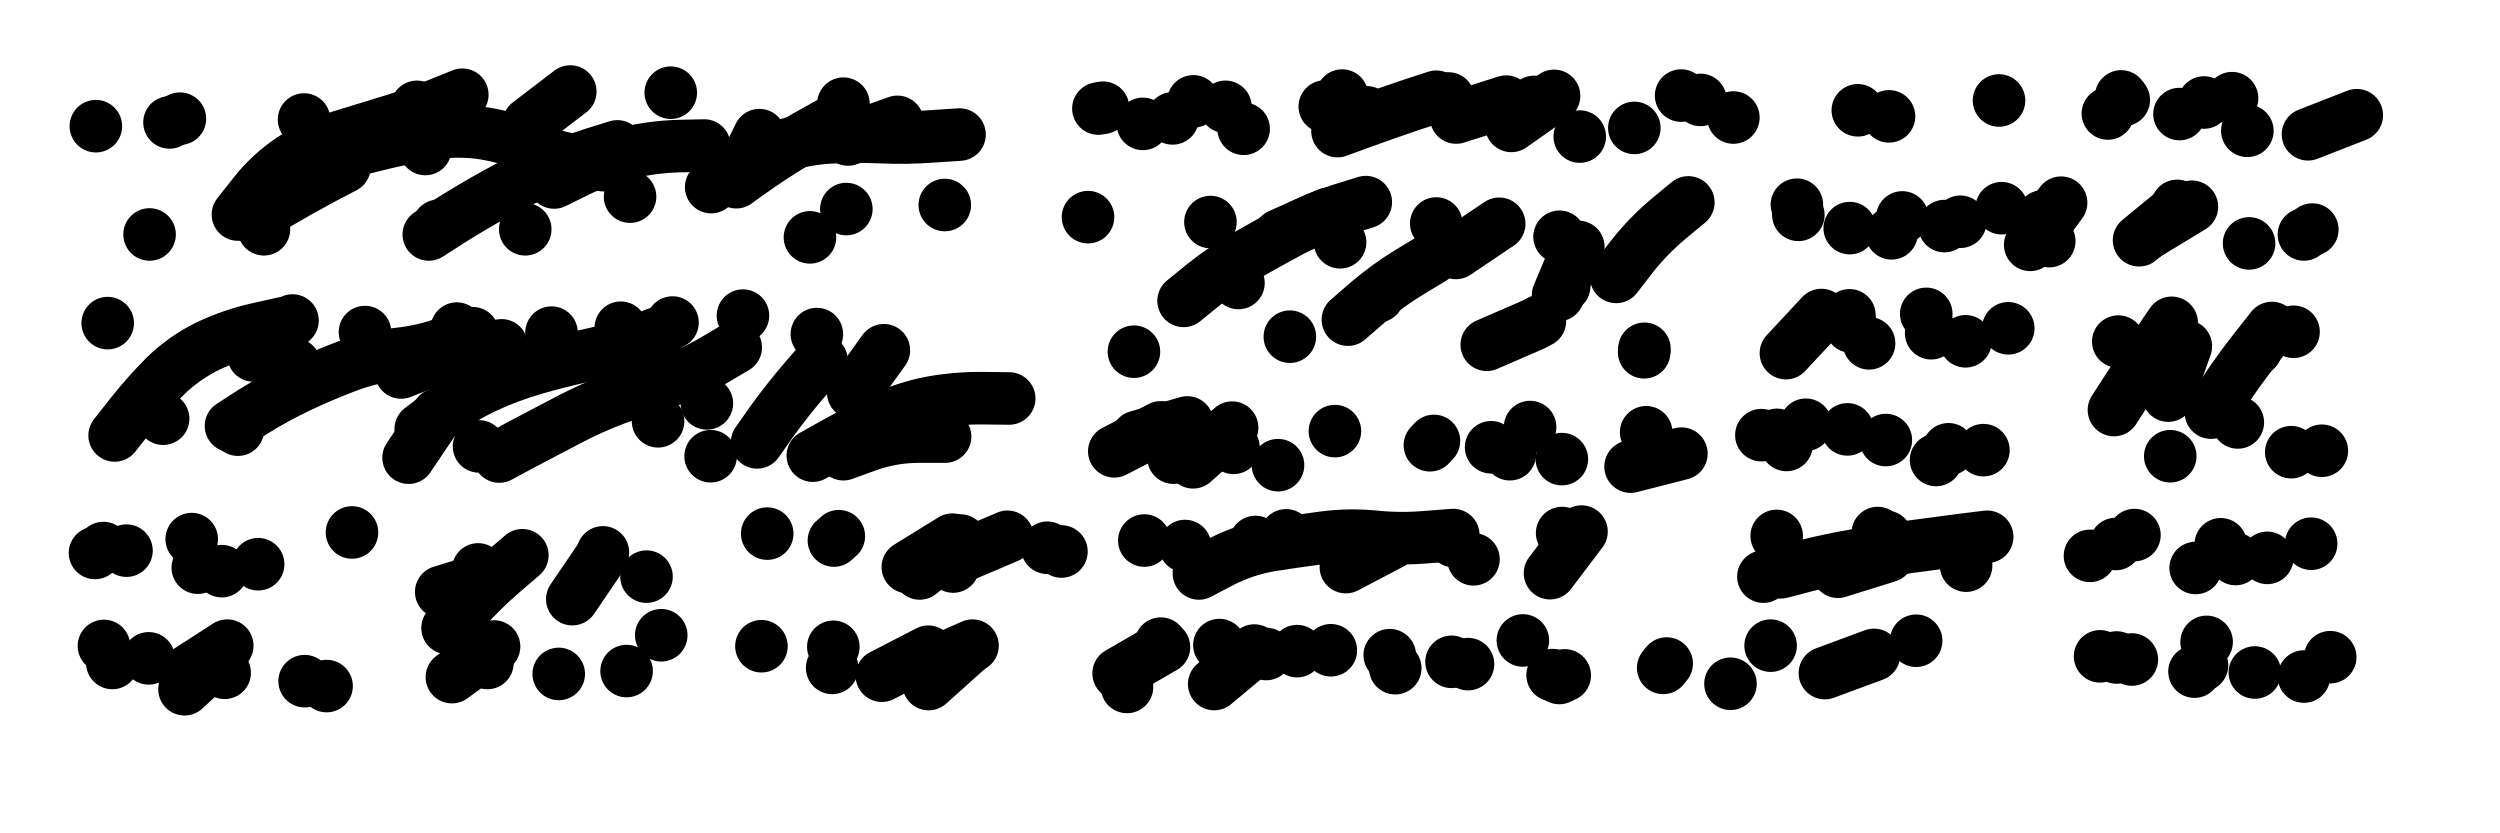 <svg xmlns="http://www.w3.org/2000/svg" viewBox="0 0 8658 2886"><title>Infinite Scribble #2031</title><defs><filter id="piece_2031_3_1_filter" x="-100" y="-100" width="8858" height="3086" filterUnits="userSpaceOnUse"><feTurbulence result="lineShape_distorted_turbulence" type="turbulence" baseFrequency="5494e-6" numOctaves="3"/><feGaussianBlur in="lineShape_distorted_turbulence" result="lineShape_distorted_turbulence_smoothed" stdDeviation="29120e-3"/><feDisplacementMap in="SourceGraphic" in2="lineShape_distorted_turbulence_smoothed" result="lineShape_distorted_results_shifted" scale="36400e-2" xChannelSelector="R" yChannelSelector="G"/><feOffset in="lineShape_distorted_results_shifted" result="lineShape_distorted" dx="-9100e-2" dy="-9100e-2"/><feGaussianBlur in="lineShape_distorted" result="lineShape_1" stdDeviation="9100e-3"/><feColorMatrix in="lineShape_1" result="lineShape" type="matrix" values="1 0 0 0 0  0 1 0 0 0  0 0 1 0 0  0 0 0 10920e-3 -5460e-3"/><feGaussianBlur in="lineShape" result="shrank_blurred" stdDeviation="11066e-3"/><feColorMatrix in="shrank_blurred" result="shrank" type="matrix" values="1 0 0 0 0 0 1 0 0 0 0 0 1 0 0 0 0 0 9369e-3 -5852e-3"/><feColorMatrix in="lineShape" result="border_filled" type="matrix" values="0.5 0 0 0 -0.15  0 0.5 0 0 -0.15  0 0 0.5 0 -0.15  0 0 0 1 0"/><feComposite in="border_filled" in2="shrank" result="border" operator="out"/><feColorMatrix in="lineShape" result="adjustedColor" type="matrix" values="0.95 0 0 0 -0.05  0 0.95 0 0 -0.05  0 0 0.95 0 -0.05  0 0 0 1 0"/><feMorphology in="lineShape" result="frost1_shrink" operator="erode" radius="18200e-3"/><feColorMatrix in="frost1_shrink" result="frost1" type="matrix" values="2 0 0 0 0.05  0 2 0 0 0.05  0 0 2 0 0.05  0 0 0 0.5 0"/><feMorphology in="lineShape" result="frost2_shrink" operator="erode" radius="54600e-3"/><feColorMatrix in="frost2_shrink" result="frost2" type="matrix" values="2 0 0 0 0.35  0 2 0 0 0.35  0 0 2 0 0.35  0 0 0 0.5 0"/><feMerge result="shapes_linestyle_colors"><feMergeNode in="frost1"/><feMergeNode in="frost2"/></feMerge><feTurbulence result="shapes_linestyle_linestyle_turbulence" type="turbulence" baseFrequency="164e-3" numOctaves="2"/><feDisplacementMap in="shapes_linestyle_colors" in2="shapes_linestyle_linestyle_turbulence" result="frost" scale="-121333e-3" xChannelSelector="R" yChannelSelector="G"/><feMerge result="shapes_linestyle"><feMergeNode in="adjustedColor"/><feMergeNode in="frost"/></feMerge><feComposite in="shapes_linestyle" in2="shrank" result="shapes_linestyle_cropped" operator="atop"/><feComposite in="border" in2="shapes_linestyle_cropped" result="shapes" operator="over"/></filter><filter id="piece_2031_3_1_shadow" x="-100" y="-100" width="8858" height="3086" filterUnits="userSpaceOnUse"><feColorMatrix in="SourceGraphic" result="result_blackened" type="matrix" values="0 0 0 0 0  0 0 0 0 0  0 0 0 0 0  0 0 0 0.8 0"/><feGaussianBlur in="result_blackened" result="result_blurred" stdDeviation="54600e-3"/><feComposite in="SourceGraphic" in2="result_blurred" result="result" operator="over"/></filter><filter id="piece_2031_3_1_overall" x="-100" y="-100" width="8858" height="3086" filterUnits="userSpaceOnUse"><feTurbulence result="background_texture_bumps" type="fractalNoise" baseFrequency="52e-3" numOctaves="3"/><feDiffuseLighting in="background_texture_bumps" result="background_texture" surfaceScale="1" diffuseConstant="2" lighting-color="#555"><feDistantLight azimuth="225" elevation="20"/></feDiffuseLighting><feMorphology in="SourceGraphic" result="background_glow_1_thicken" operator="dilate" radius="57300e-3"/><feColorMatrix in="background_glow_1_thicken" result="background_glow_1_thicken_colored" type="matrix" values="1.1 0 0 0 0  0 1.1 0 0 0  0 0 1.1 0 0  0 0 0 0.6 0"/><feGaussianBlur in="background_glow_1_thicken_colored" result="background_glow_1" stdDeviation="286500e-3"/><feMorphology in="SourceGraphic" result="background_glow_2_thicken" operator="dilate" radius="114600e-3"/><feColorMatrix in="background_glow_2_thicken" result="background_glow_2_thicken_colored" type="matrix" values="1 0 0 0 0  0 1 0 0 0  0 0 1 0 0  0 0 0 1 0"/><feGaussianBlur in="background_glow_2_thicken_colored" result="background_glow_2" stdDeviation="38200e-3"/><feComposite in="background_glow_1" in2="background_glow_2" result="background_glow" operator="out"/><feBlend in="background_glow" in2="background_texture" result="background_merged" mode="lighten"/><feColorMatrix in="background_merged" result="background" type="matrix" values="0.2 0 0 0 0  0 0.2 0 0 0  0 0 0.2 0 0  0 0 0 1 0"/></filter><clipPath id="piece_2031_3_1_clip"><rect x="0" y="0" width="8658" height="2886"/></clipPath><g id="layer_4" filter="url(#piece_2031_3_1_filter)" stroke-width="182" stroke-linecap="round" fill="none"><path d="M 2554 739 Q 2554 739 2626 684 Q 2699 630 2785 601 Q 2871 573 2961 567 Q 3052 562 3142 566 Q 3233 570 3323 563 L 3414 557 M 1922 518 L 2066 408 M 1564 607 L 1564 607 M 968 846 Q 968 846 1046 800 Q 1124 754 1204 711 L 1284 669 M 2273 772 L 2273 772 M 423 528 L 423 528 M 1910 885 L 1910 885 M 2896 913 L 2896 913 M 609 903 L 609 903 M 2414 412 L 2414 412 M 714 502 L 714 502" stroke="hsl(177,100%,49%)"/><path d="M 5913 422 L 5913 422 M 6525 473 L 6525 473 M 5325 527 L 5473 423 M 7014 439 L 7014 439 M 4723 545 Q 4723 545 4808 514 Q 4893 483 4979 454 L 5065 426 M 3911 464 L 3911 464 M 4398 537 L 4398 537" stroke="hsl(235,100%,67%)"/><path d="M 8084 556 L 8253 490 M 7446 437 L 7446 437 M 7724 446 L 7724 446" stroke="hsl(258,100%,70%)"/><path d="M 5133 967 L 5283 866 M 4863 1117 L 4863 1117 M 4190 1133 Q 4190 1133 4260 1076 Q 4331 1020 4409 975 Q 4488 930 4568 887 Q 4648 845 4734 818 L 4821 791 M 5688 1050 Q 5688 1050 5743 979 Q 5799 908 5868 850 L 5938 792 M 5424 1203 L 5424 1203 M 3859 843 L 3859 843 M 5785 1311 L 5785 1311 M 4558 1257 L 4558 1257" stroke="hsl(186,100%,54%)"/><path d="M 6880 859 L 6880 859 M 7631 804 L 7631 804 M 8099 886 L 8099 886 M 6314 800 L 6314 800 M 6642 899 L 6642 899 M 7122 939 L 7229 793" stroke="hsl(228,100%,67%)"/><path d="M 2001 1243 L 2001 1243 M 1673 1229 L 1673 1229 M 488 1599 Q 488 1599 544 1528 Q 600 1457 664 1393 Q 729 1330 810 1290 Q 892 1251 980 1231 L 1069 1211 M 2906 1669 Q 2906 1669 2985 1625 Q 3064 1581 3145 1541 Q 3227 1502 3316 1485 Q 3405 1469 3495 1470 L 3586 1471 M 2664 1184 L 2664 1184 M 2539 1488 L 2539 1488 M 915 1579 L 915 1579 M 464 1210 L 464 1210 M 1506 1676 L 1607 1526 M 2241 1226 L 2241 1226 M 2920 1248 L 2920 1248 M 1355 1241 L 1355 1241" stroke="hsl(78,100%,51%)"/><path d="M 7046 1228 L 7046 1228 M 6276 1314 L 6399 1182 M 6762 1178 L 6762 1178" stroke="hsl(193,100%,57%)"/><path d="M 7412 1511 Q 7412 1511 7461 1435 Q 7510 1359 7561 1284 L 7612 1209 M 7904 1301 L 7904 1301 M 7841 1554 L 7841 1554 M 8132 1652 L 8132 1652" stroke="hsl(193,100%,58%)"/><path d="M 4363 1642 L 4363 1642 M 3950 1654 L 4111 1571 M 4714 1584 L 4714 1584" stroke="hsl(97,100%,54%)"/><path d="M 5390 1570 L 5390 1570 M 5057 1618 L 5057 1618 M 5738 1707 L 5914 1662" stroke="hsl(123,100%,52%)"/><path d="M 6960 1650 L 6960 1650 M 6191 1598 L 6191 1598 M 6489 1578 L 6489 1578" stroke="hsl(150,100%,54%)"/><path d="M 1310 1935 L 1310 1935 M 755 1958 L 755 1958 M 449 1989 L 449 1989" stroke="hsl(36,100%,50%)"/><path d="M 2073 2166 L 2175 2016 M 1619 2141 L 1792 2088 M 2381 2291 L 2381 2291 M 2026 2425 L 2026 2425" stroke="hsl(36,100%,51%)"/><path d="M 4243 2077 Q 4243 2077 4323 2035 Q 4404 1994 4493 1979 Q 4583 1965 4673 1953 Q 4763 1941 4853 1950 Q 4943 1959 5033 1951 L 5124 1944 M 3276 2077 L 3417 1963 M 2748 1939 L 2748 1939 M 5459 2076 L 5568 1932 M 2996 1948 L 2996 1948" stroke="hsl(60,100%,52%)"/><path d="M 6258 2073 Q 6258 2073 6346 2050 Q 6434 2028 6523 2013 Q 6613 1998 6703 1985 Q 6793 1973 6883 1961 L 6973 1950" stroke="hsl(97,100%,55%)"/><path d="M 7483 1944 L 7483 1944 M 8095 1974 L 8095 1974 M 7833 2027 L 7833 2027" stroke="hsl(123,100%,54%)"/><path d="M 451 2328 L 451 2328 M 730 2478 L 863 2355 M 1222 2467 L 1222 2467" stroke="hsl(19,100%,49%)"/><path d="M 2728 2329 L 2728 2329 M 3307 2460 L 3442 2339" stroke="hsl(36,100%,52%)"/><path d="M 6223 2327 L 6223 2327 M 4923 2405 L 4923 2405 M 4296 2460 L 4435 2344 M 5863 2389 L 5863 2389 M 3994 2470 L 3994 2470 M 5365 2309 L 5365 2309 M 6727 2310 L 6727 2310" stroke="hsl(51,100%,53%)"/><path d="M 8161 2367 L 8161 2367 M 7733 2314 L 7733 2314 M 7364 2364 L 7364 2364" stroke="hsl(78,100%,55%)"/></g><g id="layer_3" filter="url(#piece_2031_3_1_filter)" stroke-width="182" stroke-linecap="round" fill="none"><path d="M 915 834 Q 915 834 971 763 Q 1027 692 1102 642 Q 1178 593 1264 566 Q 1351 539 1437 513 Q 1524 487 1608 453 L 1692 419 M 2641 722 L 2721 559 M 3363 801 L 3363 801 M 1576 903 Q 1576 903 1652 854 Q 1729 806 1808 762 Q 1887 718 1971 685 Q 2056 653 2142 625 L 2229 598 M 678 515 L 678 515 M 3012 450 L 3012 450 M 3022 815 L 3022 815" stroke="hsl(123,100%,56%)"/><path d="M 5107 432 L 5107 432 M 5980 437 L 5980 437 M 6633 494 L 6633 494 M 4335 461 L 4335 461 M 5562 564 L 5562 564 M 4049 520 L 4049 520 M 4679 460 L 4679 460" stroke="hsl(207,100%,66%)"/><path d="M 7821 431 L 7821 431 M 7437 425 L 7437 425" stroke="hsl(235,100%,74%)"/><path d="M 5487 1113 L 5557 946 M 4759 1198 Q 4759 1198 4827 1139 Q 4896 1080 4973 1033 L 5051 986 M 4380 1071 L 4380 1071 M 4018 1309 L 4018 1309 M 5786 1299 L 5786 1299" stroke="hsl(135,100%,59%)"/><path d="M 6319 835 L 6319 835 M 6679 844 L 6679 844 M 8070 903 L 8070 903 M 7527 901 L 7682 807 M 7166 840 L 7166 840" stroke="hsl(199,100%,65%)"/><path d="M 969 1322 L 1104 1201 M 1820 1672 Q 1820 1672 1900 1629 Q 1980 1587 2060 1545 Q 2140 1503 2225 1471 Q 2310 1440 2396 1413 Q 2483 1386 2561 1340 L 2639 1294 M 1480 1381 Q 1480 1381 1564 1348 Q 1649 1316 1738 1301 L 1828 1287 M 3012 1664 Q 3012 1664 3097 1633 Q 3183 1603 3273 1603 L 3364 1603 M 656 1541 L 656 1541 M 2552 1671 L 2552 1671" stroke="hsl(51,100%,56%)"/><path d="M 6496 1183 L 6496 1183 M 6779 1245 L 6779 1245" stroke="hsl(150,100%,59%)"/><path d="M 7748 1520 Q 7748 1520 7797 1444 Q 7847 1369 7903 1298 L 7959 1227 M 7427 1274 L 7427 1274" stroke="hsl(150,100%,60%)"/><path d="M 4029 1604 L 4203 1554 M 4517 1702 L 4517 1702" stroke="hsl(60,100%,57%)"/><path d="M 5792 1588 L 5792 1588 M 5043 1633 L 5043 1633 M 5500 1681 L 5500 1681" stroke="hsl(78,100%,59%)"/><path d="M 6839 1647 L 6839 1647 M 6278 1632 L 6278 1632" stroke="hsl(97,100%,61%)"/><path d="M 529 1998 L 529 1998 M 985 2045 L 985 2045" stroke="hsl(19,100%,53%)"/><path d="M 1792 2099 L 1792 2099 M 2330 2088 L 2330 2088 M 1779 2387 L 1779 2387 M 2261 2415 L 2261 2415" stroke="hsl(19,100%,54%)"/><path d="M 4752 2055 L 4912 1971 M 5501 1937 L 5501 1937 M 2979 1963 L 2979 1963 M 4054 1963 L 4054 1963 M 3392 2053 L 3392 2053 M 3767 2001 L 3767 2001" stroke="hsl(43,100%,57%)"/><path d="M 6900 2050 L 6900 2050 M 6594 1937 L 6594 1937 M 6198 2088 L 6198 2088" stroke="hsl(60,100%,59%)"/><path d="M 7943 2023 L 7943 2023 M 7329 2016 L 7329 2016" stroke="hsl(78,100%,61%)"/><path d="M 606 2371 L 606 2371 M 1146 2450 L 1146 2450" stroke="hsl(3,100%,51%)"/><path d="M 3293 2400 L 3459 2327 M 2977 2331 L 2977 2331" stroke="hsl(19,100%,55%)"/><path d="M 4111 2320 L 4111 2320 M 6411 2422 L 6581 2359 M 6084 2459 L 6084 2459 M 5510 2430 L 5510 2430 M 4583 2346 L 4583 2346 M 5175 2391 L 5175 2391" stroke="hsl(36,100%,58%)"/><path d="M 7717 2395 L 7717 2395 M 7421 2368 L 7421 2368 M 8070 2434 L 8070 2434" stroke="hsl(51,100%,60%)"/></g><g id="layer_2" filter="url(#piece_2031_3_1_filter)" stroke-width="182" stroke-linecap="round" fill="none"><path d="M 1144 505 L 1144 505 M 3028 574 L 3199 513 M 1535 461 L 1535 461 M 2010 723 Q 2010 723 2091 683 Q 2173 643 2261 621 Q 2349 600 2439 597 L 2530 595 M 1609 873 L 1609 873 M 1005 885 L 1005 885" stroke="hsl(78,100%,62%)"/><path d="M 6094 498 L 6094 498 M 4739 422 L 4739 422 M 4224 442 L 4224 442 M 5134 498 L 5307 443 M 5751 534 L 5751 534 M 3895 467 L 3895 467" stroke="hsl(177,100%,65%)"/><path d="M 7391 484 L 7391 484 M 7874 544 L 7874 544" stroke="hsl(207,100%,74%)"/><path d="M 4732 930 L 4732 930 M 4283 860 L 4283 860 M 5508 1082 L 5508 1082" stroke="hsl(88,100%,65%)"/><path d="M 7880 934 L 7880 934 M 6825 874 L 6825 874 M 7188 926 L 7188 926 M 6497 881 L 6497 881" stroke="hsl(165,100%,66%)"/><path d="M 891 1566 Q 891 1566 967 1517 Q 1044 1469 1126 1430 Q 1208 1391 1293 1359 Q 1378 1327 1468 1317 Q 1558 1308 1643 1276 L 1728 1245 M 3046 1451 L 3152 1304 M 2420 1208 L 2420 1208 M 2370 1550 L 2370 1550 M 1750 1637 L 1750 1637" stroke="hsl(36,100%,61%)"/><path d="M 6898 1273 L 6898 1273 M 6564 1280 L 6564 1280" stroke="hsl(97,100%,66%)"/><path d="M 8026 1657 L 8026 1657 M 7584 1283 L 7584 1283 M 7607 1671 L 7607 1671 M 8034 1240 L 8034 1240" stroke="hsl(97,100%,67%)"/><path d="M 4155 1676 L 4329 1626" stroke="hsl(43,100%,63%)"/><path d="M 5320 1664 L 5320 1664" stroke="hsl(51,100%,63%)"/><path d="M 6345 1562 L 6345 1562 M 6796 1684 L 6796 1684" stroke="hsl(60,100%,65%)"/><path d="M 776 2057 L 776 2057 M 420 2006 L 420 2006" stroke="hsl(3,100%,55%)"/><path d="M 2179 2004 L 2179 2004 M 1656 2436 L 1802 2330 M 1747 2063 L 1747 2063" stroke="hsl(3,100%,56%)"/><path d="M 5126 1965 L 5126 1965 M 4545 1945 L 4545 1945 M 3235 2055 L 3389 1960 M 4195 1982 L 4195 1982 M 3718 1988 L 3718 1988" stroke="hsl(27,100%,62%)"/><path d="M 6623 1950 L 6623 1950 M 6244 1947 L 6244 1947" stroke="hsl(43,100%,64%)"/><path d="M 7782 1976 L 7782 1976 M 7418 1975 L 7418 1975" stroke="hsl(51,100%,65%)"/><path d="M 726 2425 L 878 2327" stroke="hsl(320,100%,56%)"/><path d="M 3145 2431 L 3306 2348" stroke="hsl(3,100%,57%)"/><path d="M 5468 2429 L 5468 2429 M 5851 2404 L 5851 2404 M 4700 2343 L 4700 2343 M 4314 2325 L 4314 2325 M 5118 2383 L 5118 2383" stroke="hsl(19,100%,62%)"/><path d="M 7474 2375 L 7474 2375 M 7900 2420 L 7900 2420" stroke="hsl(36,100%,65%)"/></g><g id="layer_1" filter="url(#piece_2031_3_1_filter)" stroke-width="182" stroke-linecap="round" fill="none"><path d="M 1301 616 Q 1301 616 1389 594 Q 1477 572 1566 556 Q 1656 540 1746 550 Q 1836 561 1919 597 Q 2002 634 2091 648 L 2181 663 M 2654 712 Q 2654 712 2728 660 Q 2803 609 2881 564 L 2960 520" stroke="hsl(51,100%,66%)"/><path d="M 4152 501 L 4152 501 M 4824 480 L 4824 480 M 5404 444 L 5404 444" stroke="hsl(123,100%,71%)"/><path d="M 7639 486 L 7639 486" stroke="hsl(177,100%,75%)"/><path d="M 4523 905 L 4689 832 M 5240 1285 L 5406 1213 M 5065 865 L 5065 865 M 5492 911 L 5492 911" stroke="hsl(55,100%,69%)"/><path d="M 7499 923 L 7639 808 M 7023 812 L 7023 812" stroke="hsl(110,100%,73%)"/><path d="M 1548 1577 Q 1548 1577 1620 1522 Q 1692 1468 1774 1430 Q 1856 1392 1943 1367 Q 2030 1342 2118 1323 Q 2207 1305 2292 1273 L 2377 1242 M 2713 1623 Q 2713 1623 2765 1549 Q 2818 1476 2877 1407 L 2936 1339 M 1111 1353 L 1111 1353" stroke="hsl(19,100%,65%)"/><path d="M 6502 1222 L 6502 1222" stroke="hsl(60,100%,71%)"/><path d="M 7600 1461 L 7661 1290" stroke="hsl(60,100%,72%)"/><path d="M 4223 1692 L 4358 1572" stroke="hsl(27,100%,67%)"/><path d="M 5255 1640 L 5255 1640" stroke="hsl(36,100%,69%)"/><path d="M 6245 1597 L 6245 1597 M 6622 1615 L 6622 1615" stroke="hsl(43,100%,70%)"/><path d="M 859 2069 L 859 2069" stroke="hsl(320,100%,60%)"/><path d="M 1641 2266 Q 1641 2266 1702 2199 Q 1763 2132 1831 2073 L 1900 2014" stroke="hsl(320,100%,61%)"/><path d="M 4439 1968 L 4439 1968 M 5194 2028 L 5194 2028 M 3413 2021 L 3580 1950" stroke="hsl(12,100%,65%)"/><path d="M 6456 2071 L 6629 2017" stroke="hsl(27,100%,69%)"/><path d="M 7695 2058 L 7695 2058" stroke="hsl(36,100%,71%)"/><path d="M 869 2421 L 869 2421 M 480 2387 L 480 2387" stroke="hsl(283,100%,62%)"/><path d="M 2973 2404 L 2973 2404 M 3371 2398 L 3371 2398" stroke="hsl(320,100%,62%)"/><path d="M 3965 2423 L 4122 2332 M 5491 2439 L 5491 2439 M 4904 2360 L 4904 2360 M 4476 2356 L 4476 2356" stroke="hsl(3,100%,65%)"/><path d="M 7691 2417 L 7691 2417" stroke="hsl(19,100%,69%)"/></g></defs><g filter="url(#piece_2031_3_1_overall)" clip-path="url(#piece_2031_3_1_clip)"><use href="#layer_4"/><use href="#layer_3"/><use href="#layer_2"/><use href="#layer_1"/></g><g clip-path="url(#piece_2031_3_1_clip)"><use href="#layer_4" filter="url(#piece_2031_3_1_shadow)"/><use href="#layer_3" filter="url(#piece_2031_3_1_shadow)"/><use href="#layer_2" filter="url(#piece_2031_3_1_shadow)"/><use href="#layer_1" filter="url(#piece_2031_3_1_shadow)"/></g></svg>